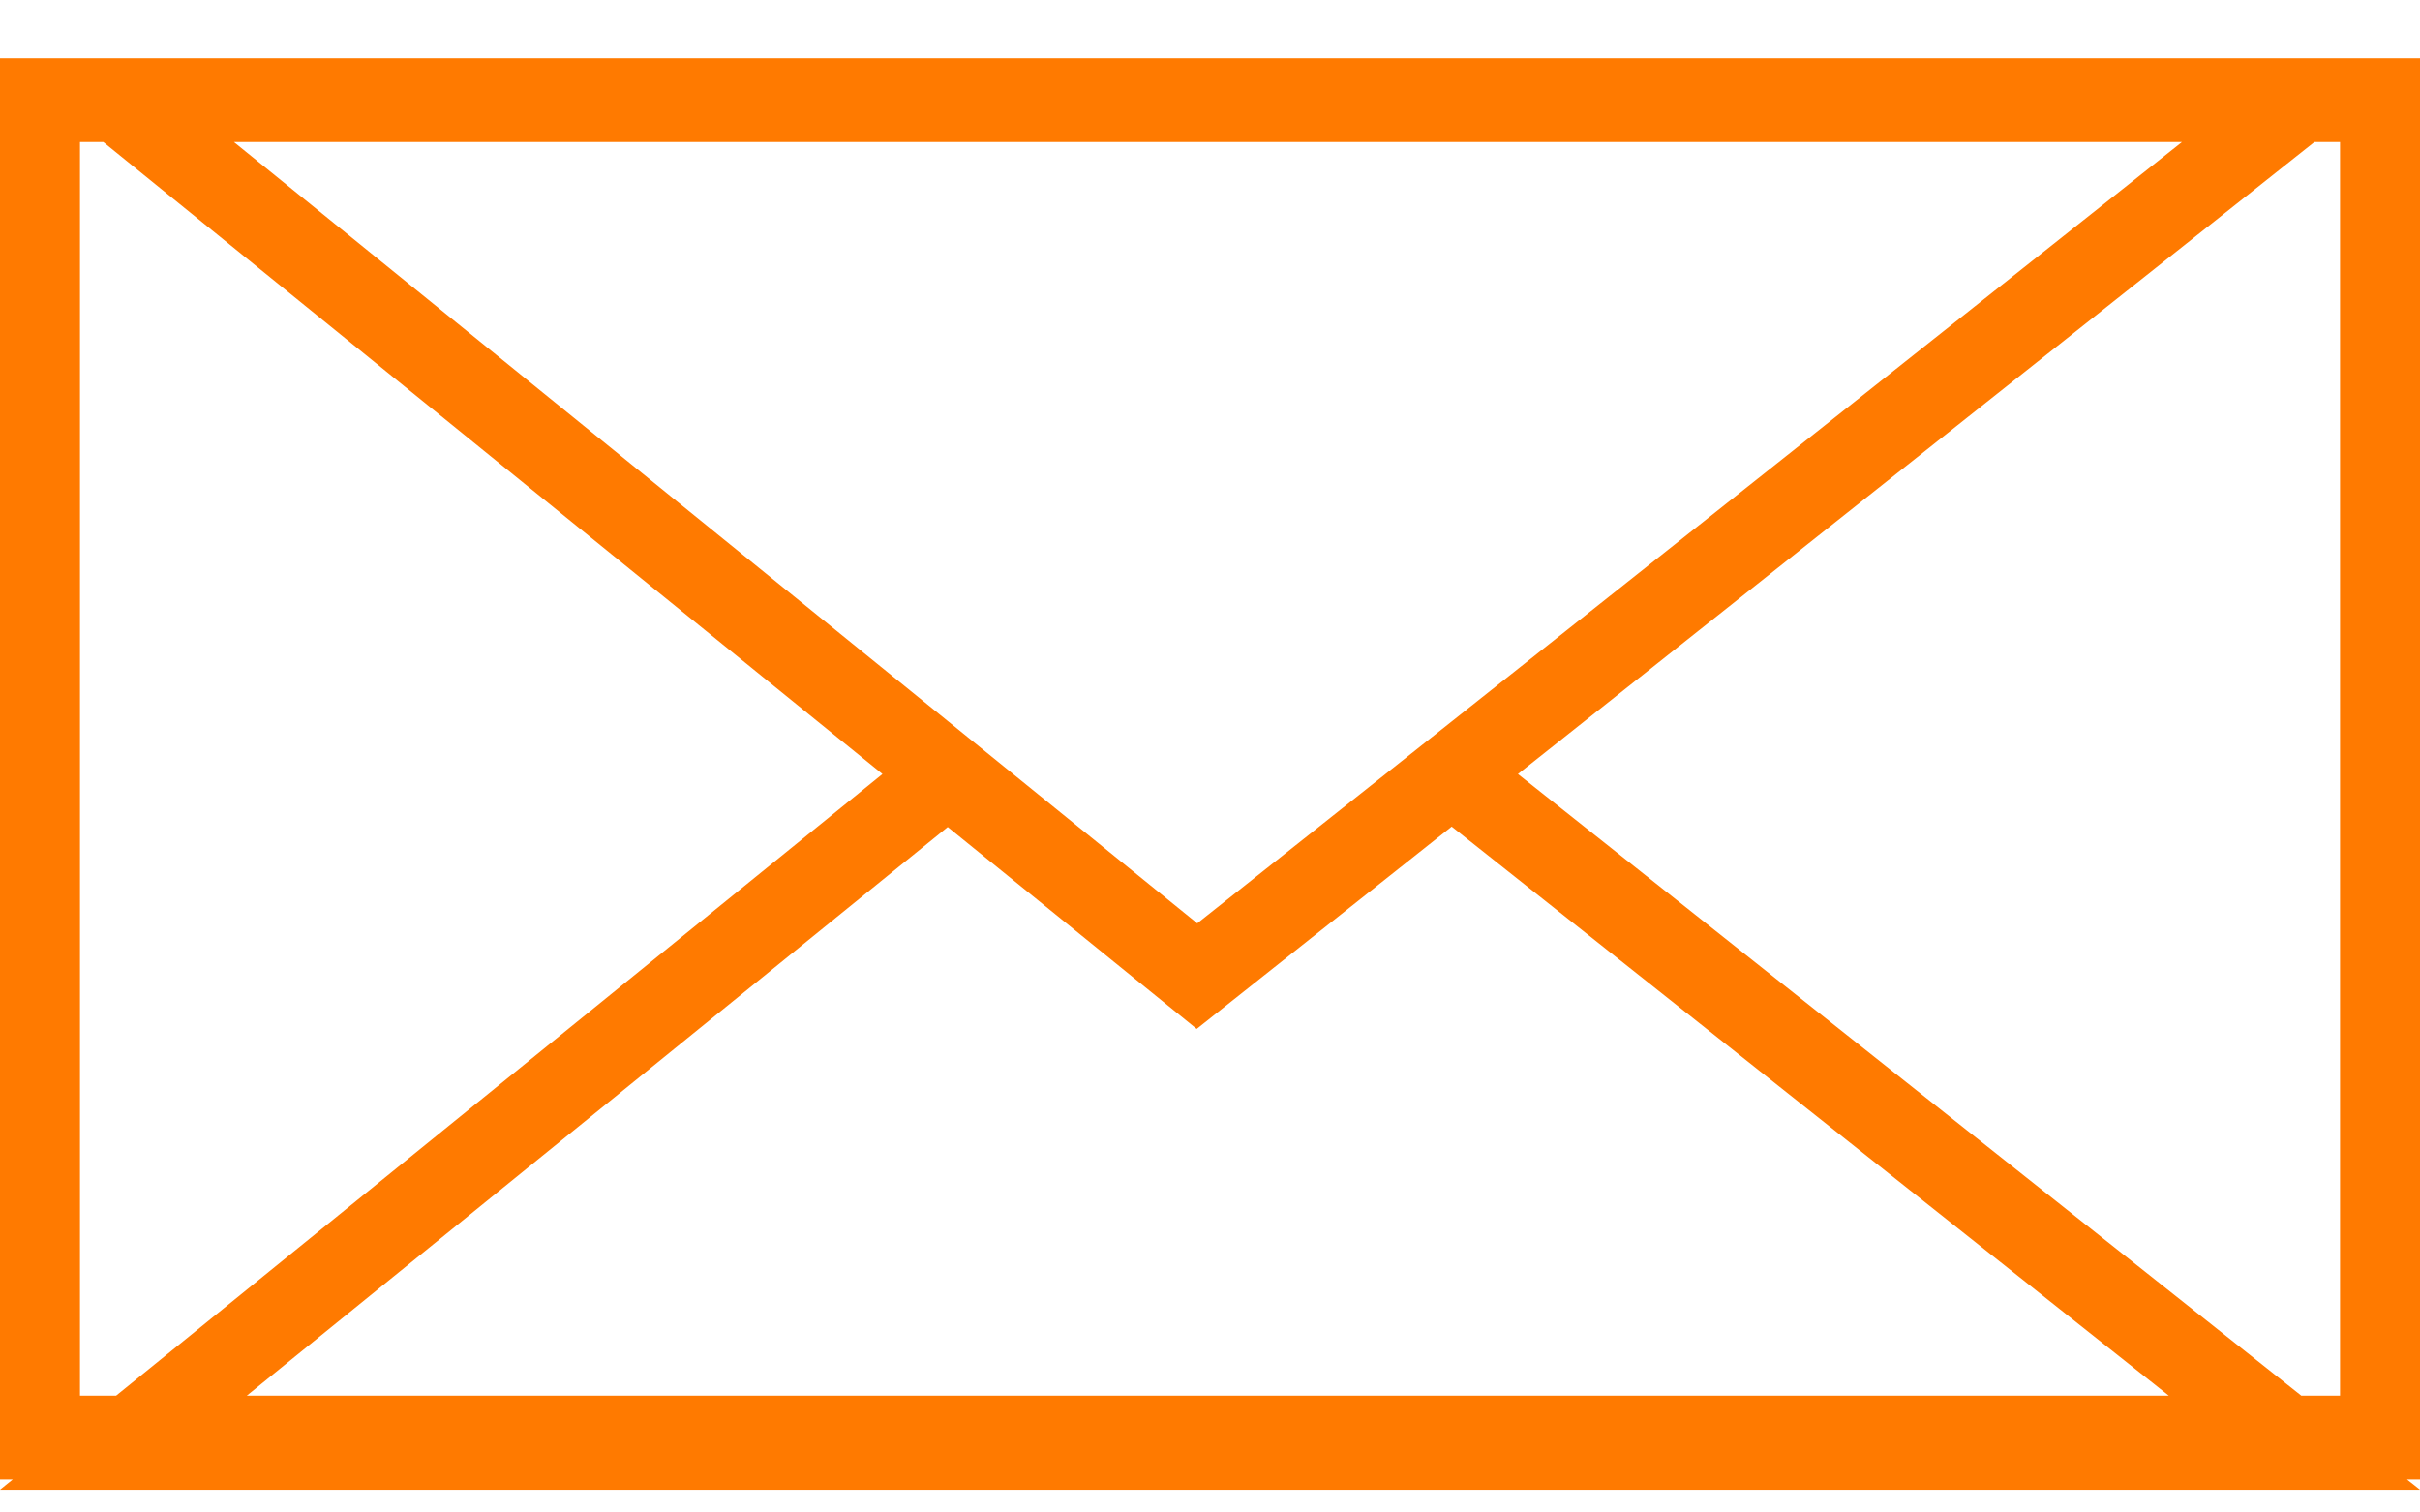 <svg width="40" height="25" viewBox="0 0 40 25" fill="none" xmlns="http://www.w3.org/2000/svg">
<path d="M40 24.625L39.784 24.454H40V0.963H0V24.454H0.211L0 24.625H40ZM4.079 23.069L15.665 13.67L19.78 17.007L23.995 13.663L35.848 23.069H4.079ZM38.678 2.348V23.069H38.038L25.09 12.794L38.254 2.348H38.678ZM36.065 2.348L23.995 11.925L22.9 12.794L19.789 15.262L16.746 12.794L15.666 11.918L3.867 2.348H36.065ZM1.322 2.348H1.708L14.586 12.794L1.919 23.069H1.322V2.348Z" fill="#FF7A00"/>
</svg>
